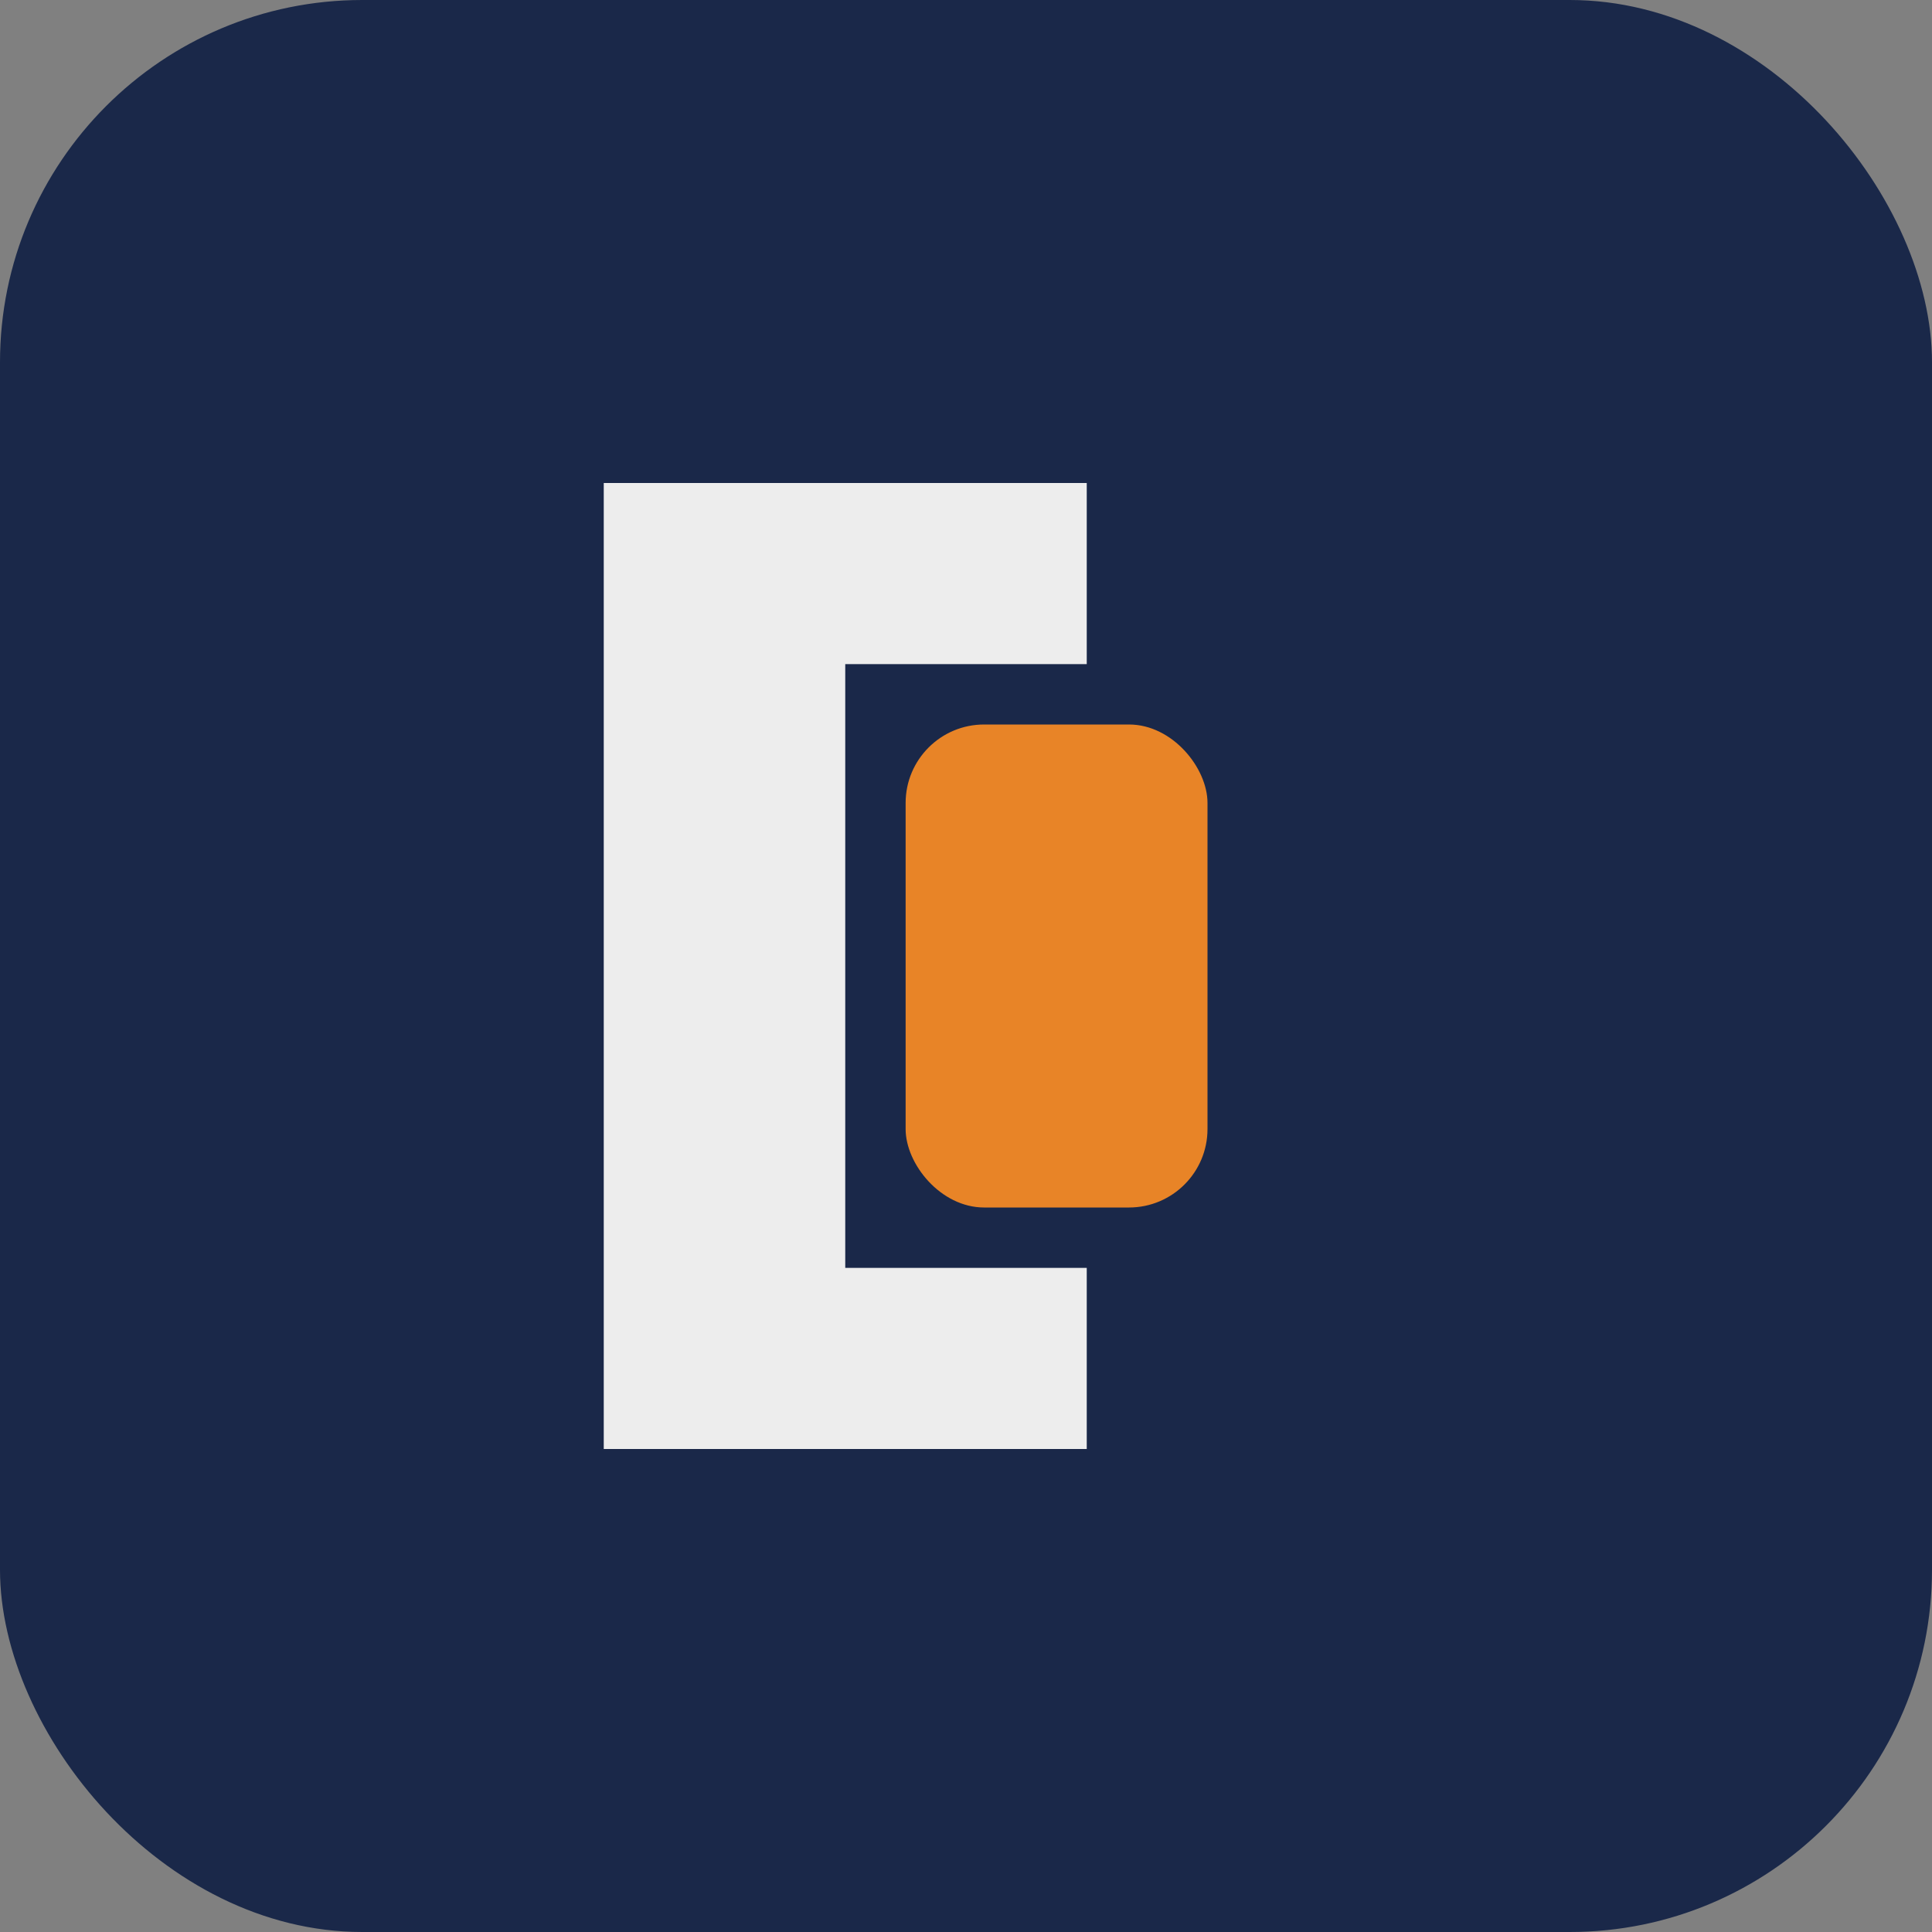<?xml version="1.0" encoding="UTF-8"?>
<svg xmlns="http://www.w3.org/2000/svg" width="32" height="32" viewBox="0 0 32 32"><rect x="0" y="0" width="32" height="32" fill="#808080" stroke="none"/><rect width="32" height="32" rx="6" fill="#1A2849"/><path d="M10 8h8v3h-4v10h4v3h-8z" fill="#EDEDED"/><rect x="15" y="12" width="5" height="8" rx="1.3" fill="#FA8C24" opacity=".92"/></svg>
